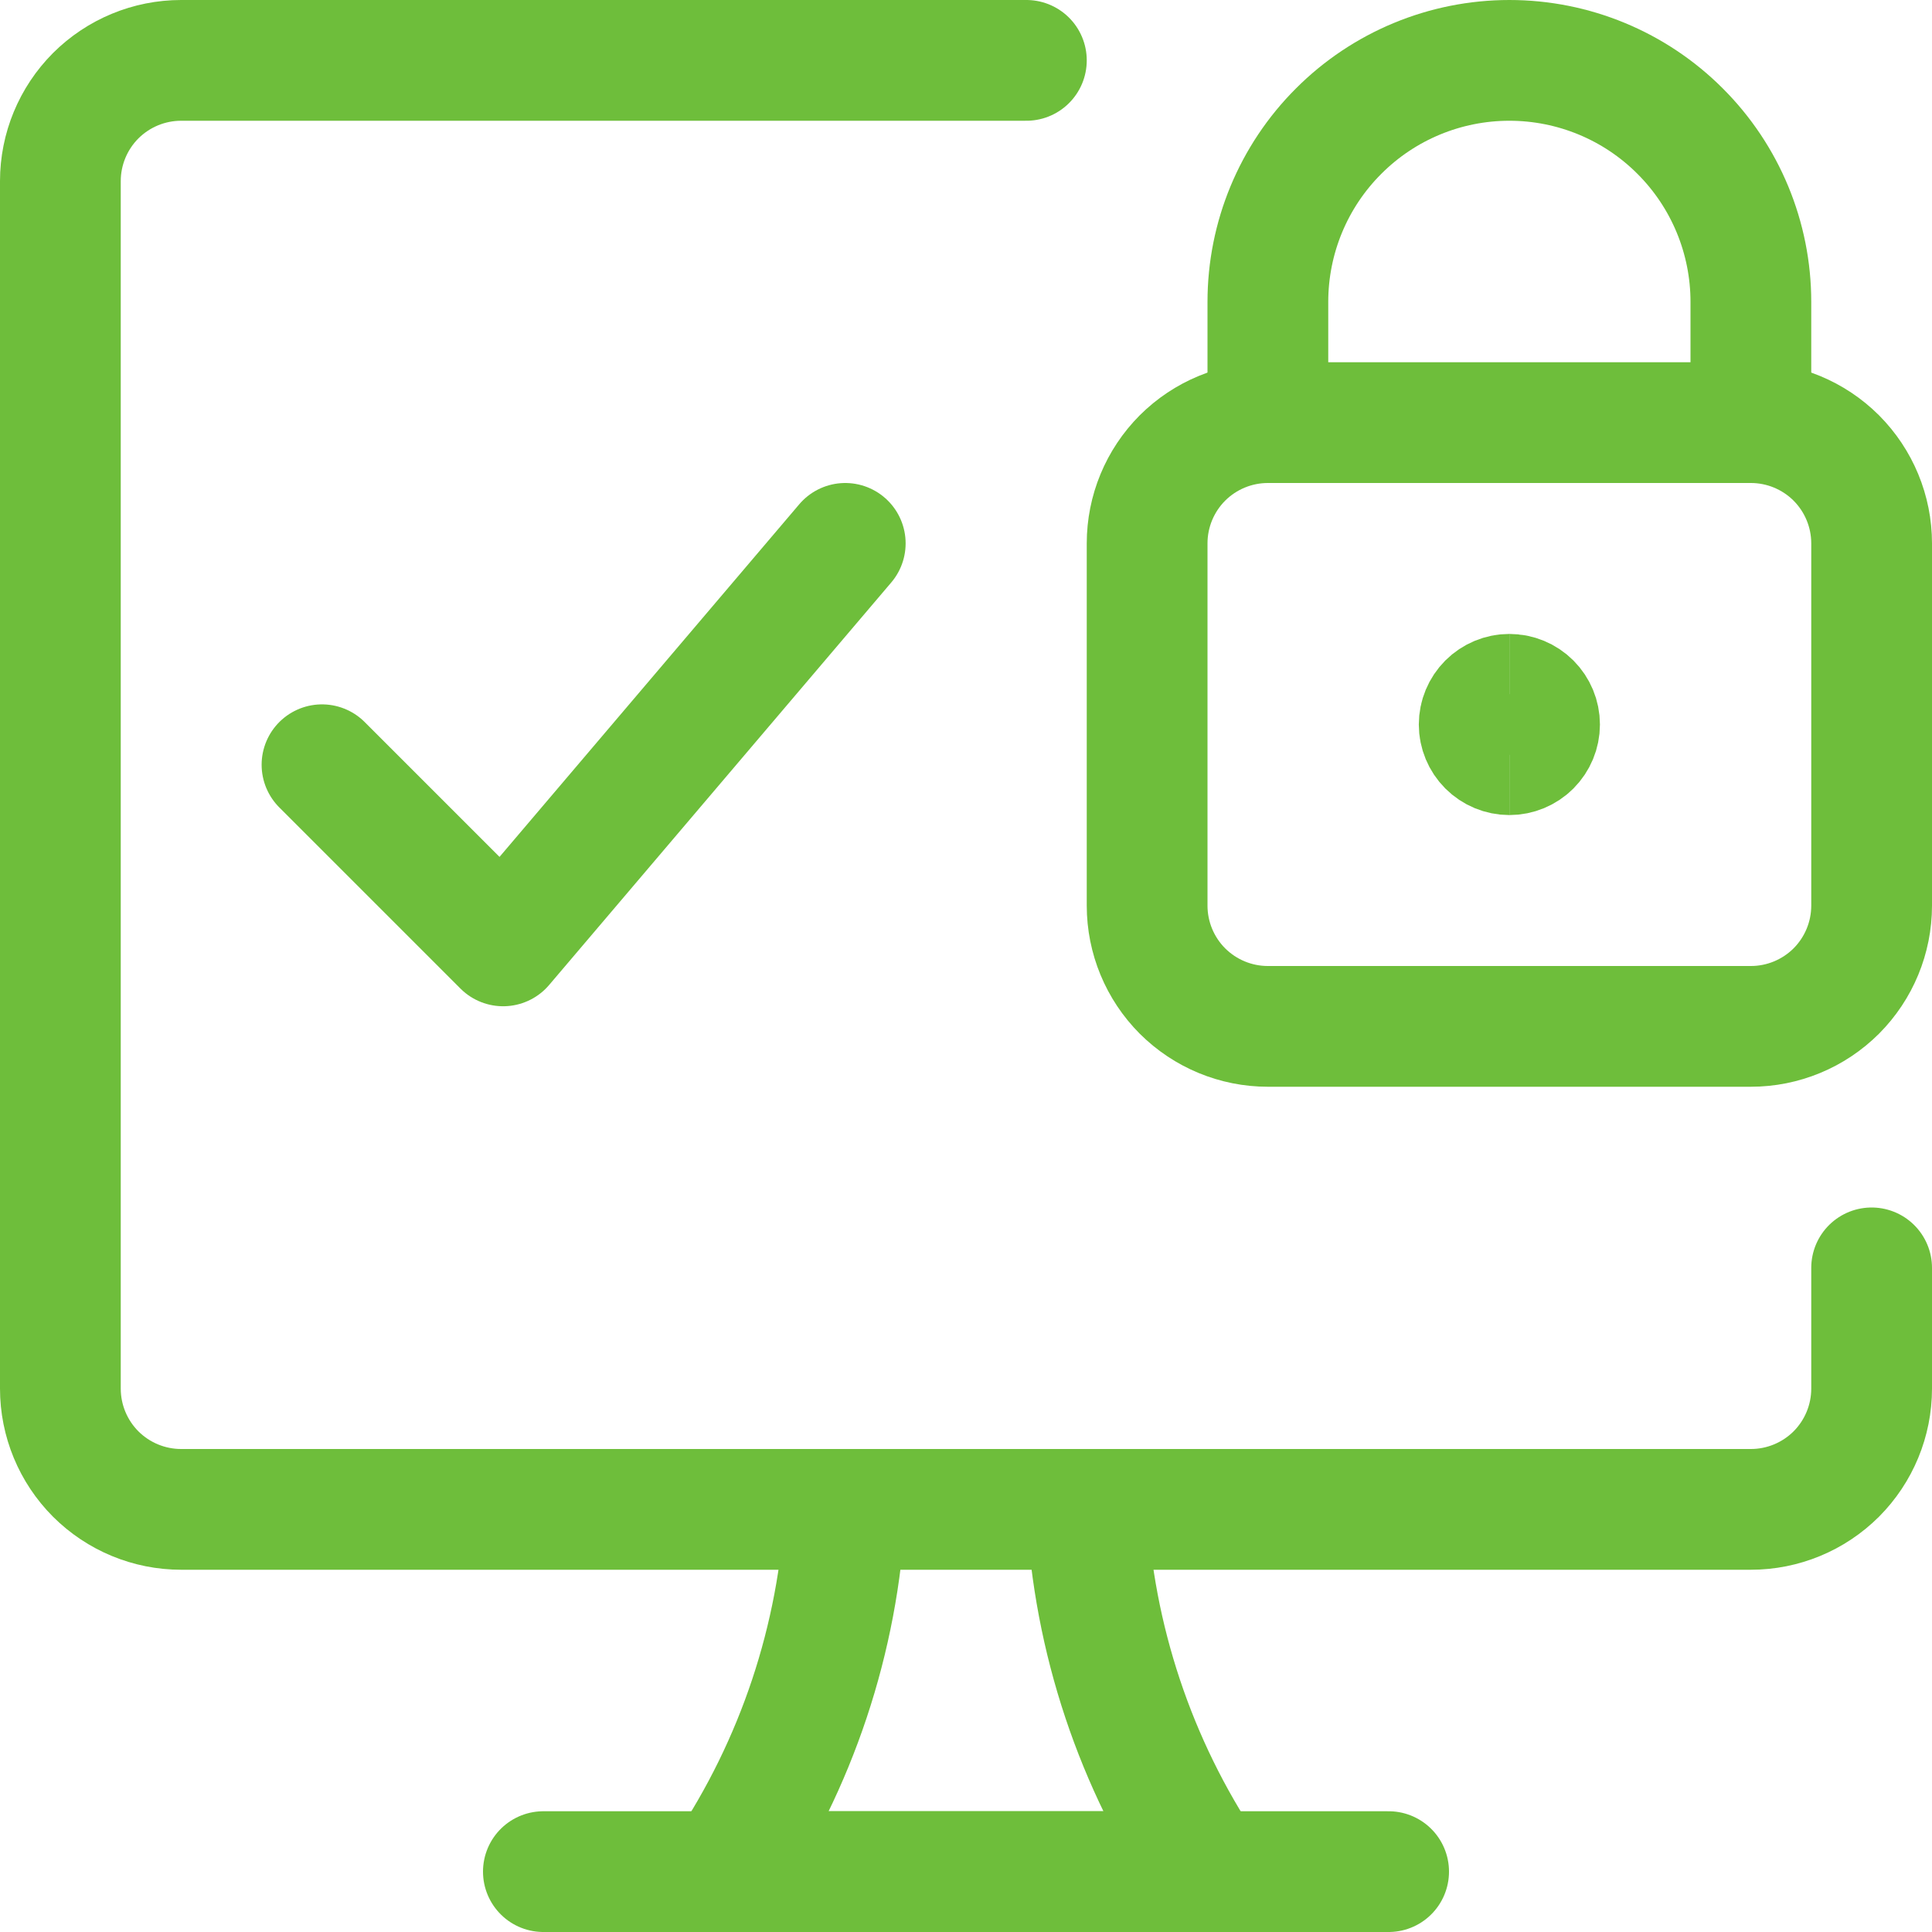 <?xml version="1.0" encoding="UTF-8"?>
<svg xmlns="http://www.w3.org/2000/svg" width="24" height="24" viewBox="0 0 24 24" fill="none">
  <g clip-path="url(#clip0_7465_13651)">
    <path d="M13.5 18.75C13.585 20.358 14.104 21.913 15 23.25H9C9.897 21.913 10.415 20.358 10.5 18.75" stroke="#6EBE3B" stroke-width="1.5" stroke-linecap="round" stroke-linejoin="round"></path>
    <path d="M6.75 23.25H17.25" stroke="#6EBE3B" stroke-width="1.5" stroke-linecap="round" stroke-linejoin="round"></path>
    <path d="M23.25 15.75V17.25C23.25 17.648 23.092 18.029 22.811 18.311C22.529 18.592 22.148 18.75 21.75 18.75H2.25C1.852 18.75 1.471 18.592 1.189 18.311C0.908 18.029 0.75 17.648 0.75 17.25V2.25C0.75 1.852 0.908 1.471 1.189 1.189C1.471 0.908 1.852 0.75 2.25 0.75H12.75" stroke="#6EBE3B" stroke-width="1.5" stroke-linecap="round" stroke-linejoin="round"></path>
    <path d="M21.75 5.25H15.75C15.352 5.25 14.971 5.408 14.689 5.689C14.408 5.971 14.25 6.352 14.25 6.75V11.25C14.25 11.648 14.408 12.029 14.689 12.311C14.971 12.592 15.352 12.75 15.75 12.75H21.75C22.148 12.75 22.529 12.592 22.811 12.311C23.092 12.029 23.25 11.648 23.25 11.25V6.75C23.25 6.352 23.092 5.971 22.811 5.689C22.529 5.408 22.148 5.25 21.75 5.25Z" stroke="#6EBE3B" stroke-width="1.5" stroke-linecap="round" stroke-linejoin="round"></path>
    <path d="M15.75 5.25V3.75C15.75 2.954 16.066 2.191 16.629 1.629C17.191 1.066 17.954 0.75 18.75 0.75C19.546 0.75 20.309 1.066 20.871 1.629C21.434 2.191 21.75 2.954 21.75 3.75V5.25" stroke="#6EBE3B" stroke-width="1.5" stroke-linecap="round" stroke-linejoin="round"></path>
    <path d="M18.75 9.375C18.651 9.375 18.555 9.335 18.485 9.265C18.415 9.195 18.375 9.099 18.375 9C18.375 8.901 18.415 8.805 18.485 8.735C18.555 8.665 18.651 8.625 18.75 8.625" stroke="#6EBE3B" stroke-width="1.5"></path>
    <path d="M18.75 9.375C18.849 9.375 18.945 9.335 19.015 9.265C19.085 9.195 19.125 9.099 19.125 9C19.125 8.901 19.085 8.805 19.015 8.735C18.945 8.665 18.849 8.625 18.75 8.625" stroke="#6EBE3B" stroke-width="1.5"></path>
    <path d="M10.5 6.75L6.25 11.75L4 9.5" stroke="#6EBE3B" stroke-width="1.5" stroke-linecap="round" stroke-linejoin="round"></path>
  </g>
  <defs>
    <clipPath id="clip0_7465_13651">
      <rect width="24" height="24" fill="white"></rect>
    </clipPath>
  </defs>
</svg>
